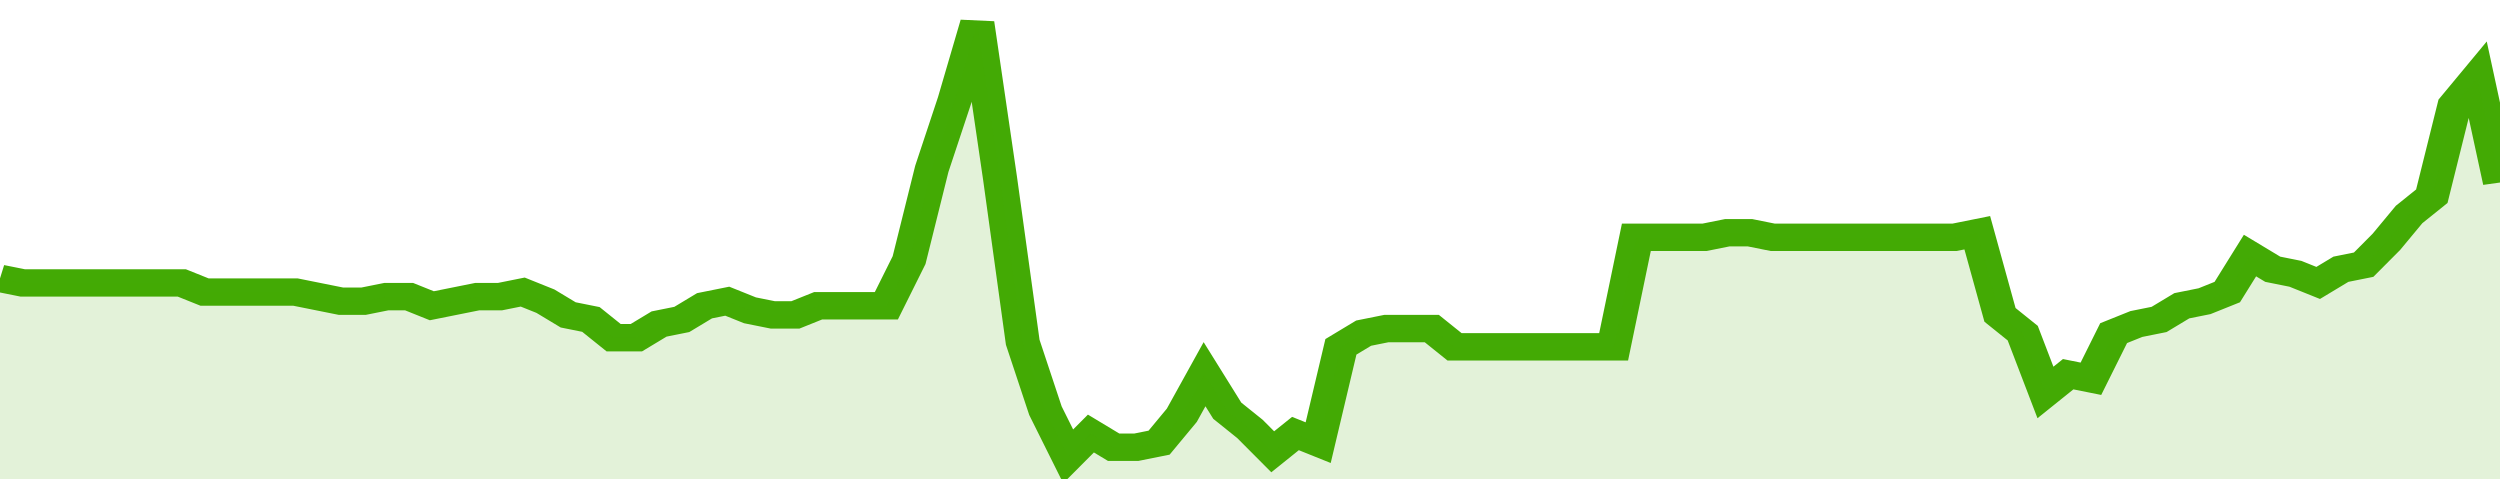 <svg xmlns="http://www.w3.org/2000/svg" viewBox="0 0 440 105" width="120" height="23" preserveAspectRatio="none">
				 <polyline fill="none" stroke="#43AA05" stroke-width="6" points="0, 61 4, 62 8, 62 12, 62 16, 62 20, 62 24, 62 28, 62 32, 62 36, 64 40, 64 44, 64 48, 64 52, 64 56, 65 60, 66 64, 66 68, 65 72, 65 76, 67 80, 66 84, 65 88, 65 92, 64 96, 66 100, 69 104, 70 108, 74 112, 74 116, 71 120, 70 124, 67 128, 66 132, 68 136, 69 140, 69 144, 67 148, 67 152, 67 156, 67 160, 57 164, 37 168, 22 172, 5 176, 39 180, 75 184, 90 188, 100 192, 95 196, 98 200, 98 204, 97 208, 91 212, 82 216, 90 220, 94 224, 99 228, 95 232, 97 236, 76 240, 73 244, 72 248, 72 252, 72 256, 76 260, 76 264, 76 268, 76 272, 76 276, 76 280, 76 284, 76 288, 52 292, 52 296, 52 300, 52 304, 51 308, 51 312, 52 316, 52 320, 52 324, 52 328, 52 332, 52 336, 52 340, 52 344, 52 348, 51 352, 69 356, 73 360, 86 364, 82 368, 83 372, 73 376, 71 380, 70 384, 67 388, 66 392, 64 396, 56 400, 59 404, 60 408, 62 412, 59 416, 58 420, 53 424, 47 428, 43 432, 23 436, 17 440, 40 440, 40 "> </polyline>
				 <polygon fill="#43AA05" opacity="0.15" points="0, 105 0, 61 4, 62 8, 62 12, 62 16, 62 20, 62 24, 62 28, 62 32, 62 36, 64 40, 64 44, 64 48, 64 52, 64 56, 65 60, 66 64, 66 68, 65 72, 65 76, 67 80, 66 84, 65 88, 65 92, 64 96, 66 100, 69 104, 70 108, 74 112, 74 116, 71 120, 70 124, 67 128, 66 132, 68 136, 69 140, 69 144, 67 148, 67 152, 67 156, 67 160, 57 164, 37 168, 22 172, 5 176, 39 180, 75 184, 90 188, 100 192, 95 196, 98 200, 98 204, 97 208, 91 212, 82 216, 90 220, 94 224, 99 228, 95 232, 97 236, 76 240, 73 244, 72 248, 72 252, 72 256, 76 260, 76 264, 76 268, 76 272, 76 276, 76 280, 76 284, 76 288, 52 292, 52 296, 52 300, 52 304, 51 308, 51 312, 52 316, 52 320, 52 324, 52 328, 52 332, 52 336, 52 340, 52 344, 52 348, 51 352, 69 356, 73 360, 86 364, 82 368, 83 372, 73 376, 71 380, 70 384, 67 388, 66 392, 64 396, 56 400, 59 404, 60 408, 62 412, 59 416, 58 420, 53 424, 47 428, 43 432, 23 436, 17 440, 40 440, 105 "></polygon>
			</svg>